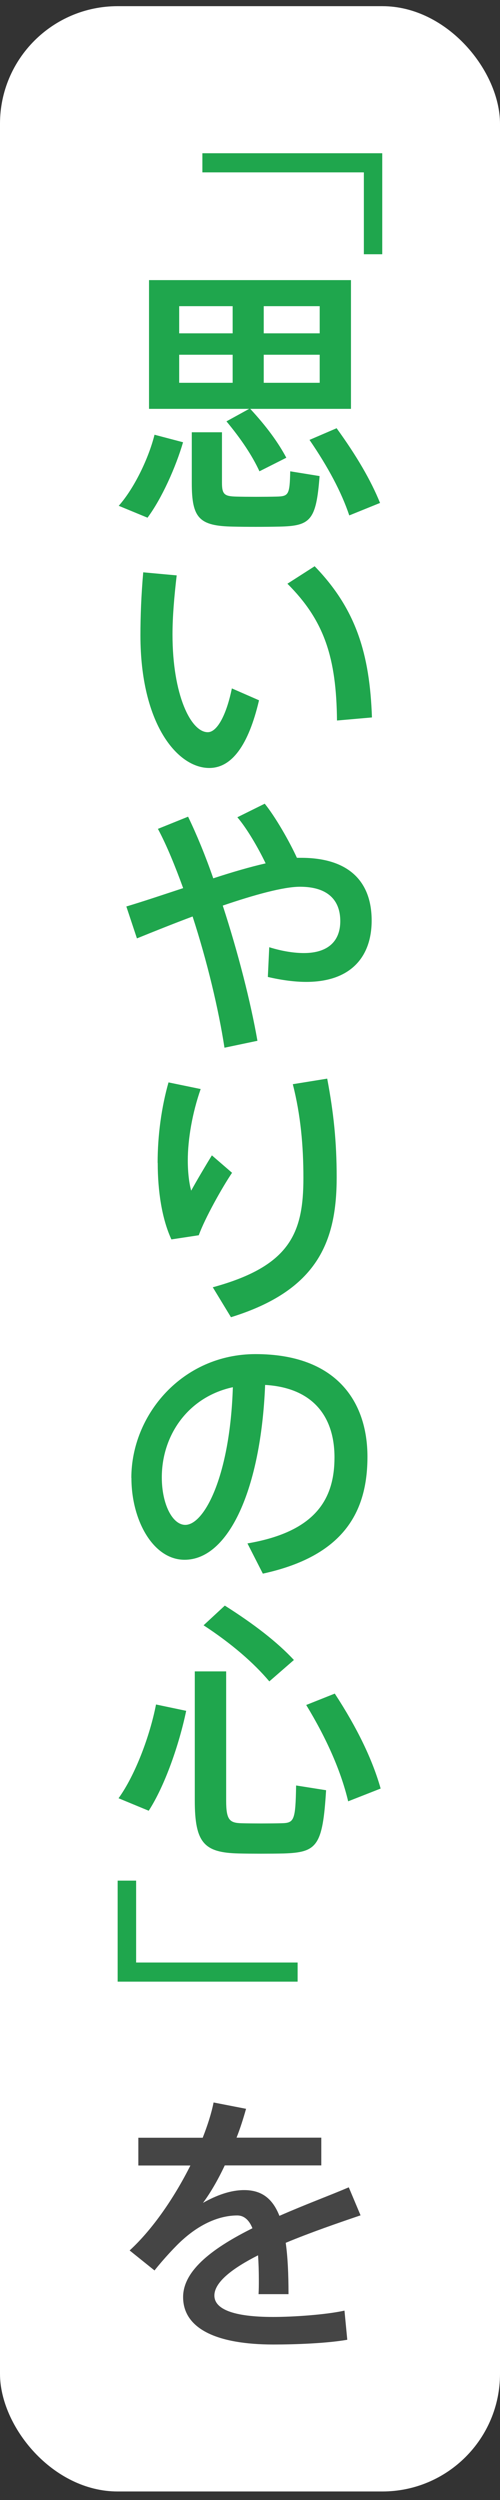 <svg width="34" height="170" viewBox="0 0 34 170" fill="none" xmlns="http://www.w3.org/2000/svg">
<rect x="0" y="0" width="34" height="170" fill="#333333" stroke="none"/>
<rect y="0.42" width="34" height="169" rx="8" fill="white"/>
<g clip-path="url(#clip0_1033_5147)">
<path d="M24.742 17.289V11.721H13.762V10.42H25.993V17.289H24.736H24.742Z" fill="#1FA64D"/>
<path d="M12.45 30.068C11.954 31.766 11.003 33.896 10.031 35.204L8.074 34.395C9.141 33.188 10.113 31.146 10.507 29.562L12.45 30.074V30.068ZM16.942 27.803H10.133V19.047H23.866V27.803H17.017C18.117 28.989 18.919 30.088 19.47 31.126L17.642 32.049C17.146 30.971 16.384 29.838 15.399 28.652L16.942 27.803ZM12.185 22.667H15.82V20.82H12.185V22.667ZM12.185 26.03H15.82V24.123H12.185V26.03ZM15.094 29.387V32.824C15.094 33.62 15.263 33.748 16.065 33.768C16.785 33.788 18.043 33.788 18.824 33.768C19.626 33.748 19.701 33.633 19.735 32.049L21.732 32.373C21.501 35.392 21.121 35.77 18.973 35.81C18.063 35.831 16.69 35.831 15.854 35.81C13.531 35.77 13.041 35.224 13.041 32.845V29.394H15.094V29.387ZM21.739 22.667V20.82H17.934V22.667H21.739ZM21.739 26.03V24.123H17.934V26.03H21.739ZM22.894 29.124C24.246 30.991 25.218 32.656 25.843 34.2L23.75 35.049C23.22 33.465 22.303 31.746 21.046 29.913L22.894 29.117V29.124Z" fill="#1FA64D"/>
<path d="M12.015 39.127C11.845 40.583 11.73 41.938 11.73 43.144C11.73 47.276 12.987 49.79 14.129 49.79C14.774 49.79 15.406 48.584 15.766 46.811L17.614 47.62C16.894 50.693 15.753 52.223 14.231 52.223C12.063 52.223 9.549 49.224 9.549 43.205C9.549 41.924 9.603 40.468 9.739 38.918L12.022 39.127H12.015ZM21.392 38.5C24.226 41.425 25.143 44.486 25.293 48.786L22.915 48.995C22.874 44.728 22.058 42.201 19.544 39.693L21.392 38.507V38.5Z" fill="#1FA64D"/>
<path d="M12.45 60.38C11.914 58.911 11.35 57.509 10.738 56.363L12.79 55.534C13.381 56.761 13.973 58.196 14.502 59.726C15.78 59.308 16.996 58.951 18.063 58.709C17.547 57.63 16.772 56.309 16.14 55.574L18.002 54.651C18.722 55.541 19.674 57.199 20.19 58.331H20.475C23.669 58.331 25.273 59.895 25.273 62.598C25.273 65.051 23.866 66.77 20.822 66.77C20.061 66.77 19.164 66.655 18.213 66.433L18.308 64.411C19.218 64.694 20.02 64.808 20.666 64.808C22.323 64.808 23.139 63.979 23.139 62.638C23.139 61.223 22.303 60.299 20.401 60.299C19.279 60.299 17.302 60.845 15.148 61.58C16.194 64.788 17.051 68.165 17.506 70.774L15.264 71.245C14.863 68.623 14.081 65.354 13.096 62.321C11.784 62.813 10.473 63.339 9.311 63.811L8.591 61.641C9.787 61.283 11.119 60.832 12.45 60.394V60.38Z" fill="#1FA64D"/>
<path d="M10.718 79.076C10.718 77.189 10.983 75.281 11.458 73.603L13.646 74.055C13.076 75.679 12.77 77.472 12.77 78.908C12.77 79.737 12.865 80.492 13.001 80.964C13.307 80.397 14.007 79.211 14.408 78.564L15.78 79.75C15.114 80.734 13.932 82.844 13.517 83.997L11.655 84.28C11.01 82.885 10.725 80.997 10.725 79.09V79.07L10.718 79.076ZM22.249 73.34C22.684 75.645 22.894 77.607 22.894 80.06C22.894 84.421 21.603 87.744 15.705 89.571L14.469 87.535C19.721 86.1 20.632 83.855 20.632 80.101C20.632 77.89 20.441 75.814 19.911 73.725L22.249 73.347V73.34Z" fill="#1FA64D"/>
<path d="M8.931 100.497C8.931 96.197 12.41 92.079 17.377 92.079C22.854 92.079 24.987 95.287 24.987 99.061C24.987 102.836 23.35 105.815 17.873 107.008L16.826 104.952C21.488 104.157 22.745 101.913 22.745 99.102C22.745 96.291 21.243 94.364 18.029 94.175C17.744 101.252 15.556 106.065 12.552 106.065C10.405 106.065 8.937 103.369 8.937 100.517V100.497H8.931ZM11.003 100.463C11.003 102.277 11.723 103.692 12.6 103.692C13.891 103.692 15.644 100.369 15.834 94.33C12.79 94.99 11.003 97.592 11.003 100.463Z" fill="#1FA64D"/>
<path d="M12.661 116.336C12.185 118.621 11.213 121.432 10.113 123.131L8.061 122.281C9.202 120.697 10.194 118.035 10.609 115.905L12.661 116.336ZM15.379 113.654V122.45C15.379 123.751 15.61 123.96 16.425 123.98C17.166 124 18.348 124 19.143 123.98C19.999 123.96 20.095 123.811 20.135 121.412L22.174 121.735C21.943 125.55 21.549 125.961 19.299 126.036C18.369 126.056 17.091 126.056 16.235 126.036C13.877 125.982 13.245 125.321 13.245 122.43V113.654H15.379ZM15.284 109.178C17.281 110.445 18.844 111.652 19.986 112.879L18.314 114.335C17.247 113.067 15.746 111.766 13.843 110.52L15.29 109.178H15.284ZM22.765 115.164C24.307 117.523 25.334 119.673 25.884 121.621L23.675 122.49C23.2 120.488 22.248 118.284 20.822 115.939L22.765 115.164Z" fill="#1FA64D"/>
<path d="M9.257 127.883V133.451H20.238V134.752H8V127.883H9.257Z" fill="#1FA64D"/>
<path d="M24.512 150.645C23.01 151.157 21.142 151.797 19.429 152.512C19.565 153.455 19.619 154.628 19.619 156.003H17.581C17.601 155.666 17.601 155.363 17.601 155.06C17.601 154.419 17.581 153.853 17.547 153.361C15.835 154.23 14.578 155.174 14.578 156.098C14.578 157.021 15.869 157.553 18.573 157.553C19.946 157.553 22.134 157.405 23.425 157.122L23.615 159.104C22.242 159.346 20.116 159.427 18.593 159.427C14.734 159.427 12.451 158.349 12.451 156.199C12.451 154.332 14.598 152.802 17.166 151.521C16.922 150.914 16.555 150.651 16.14 150.651C14.924 150.651 13.626 151.218 12.43 152.296C11.995 152.673 11.099 153.637 10.507 154.392L8.815 153.031C10.358 151.615 11.839 149.465 12.947 147.254H9.407V145.367H13.783C14.109 144.538 14.374 143.722 14.523 142.968L16.732 143.399C16.541 144.08 16.331 144.74 16.086 145.36H21.848V147.248H15.284C14.788 148.306 14.258 149.189 13.803 149.795C14.713 149.283 15.665 148.926 16.602 148.926C17.765 148.926 18.526 149.472 19.001 150.678C20.713 149.923 22.446 149.283 23.717 148.737L24.519 150.645H24.512Z" fill="#454545"/>
</g>
<defs>
<clipPath id="clip0_1033_5147">
<rect width="18" height="149" fill="white" transform="translate(8 10.42)"/>
</clipPath>
</defs>
</svg>
